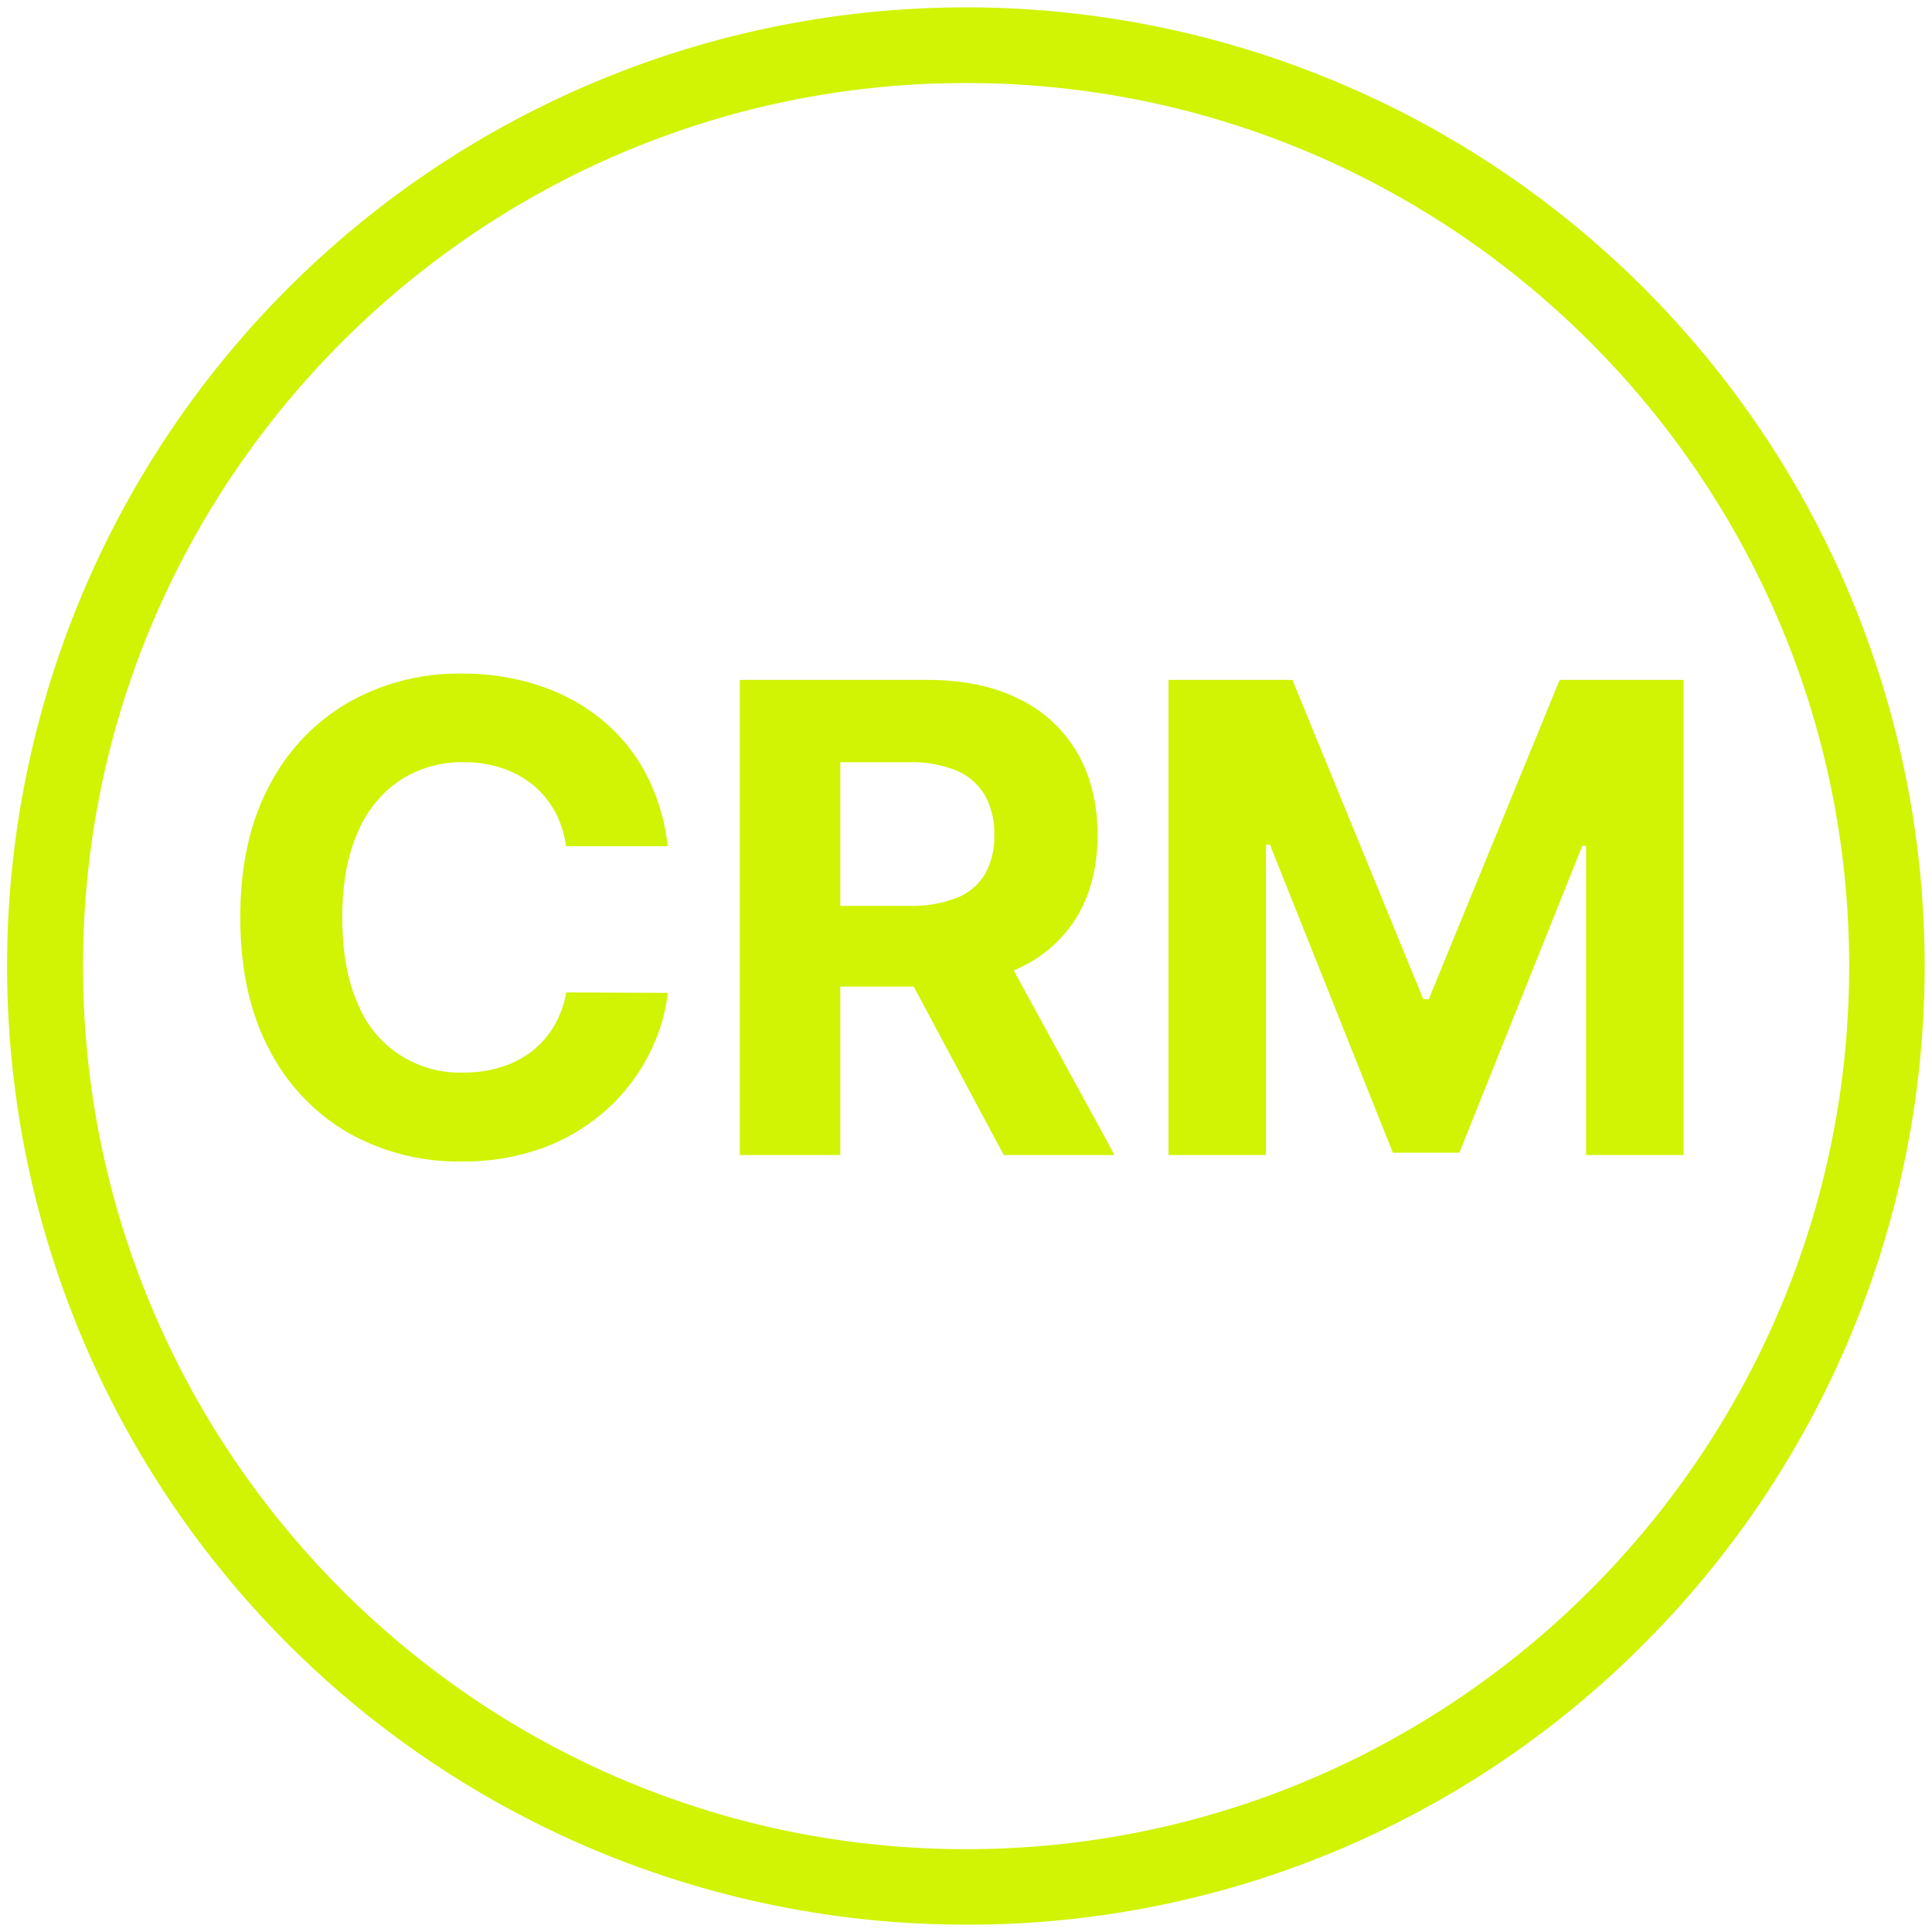 <svg id="Layer_1" data-name="Layer 1" xmlns="http://www.w3.org/2000/svg" viewBox="0 0 512 512"><defs><style>.cls-1{fill:#d1f304;}</style></defs><title>UK TECHNOLOGIES ICON</title><path class="cls-1" d="M256,510.05A254,254,0,0,1,76.36,76.36,254,254,0,1,1,435.64,435.64,252.39,252.39,0,0,1,256,510.05ZM256,22C127,22,22,127,22,256S127,490.05,256,490.05s234.05-105,234.05-234S385.05,22,256,22Z"/><path class="cls-1" d="M176.94,224.26H150a26.77,26.77,0,0,0-3-9.31,23.89,23.89,0,0,0-5.84-7,25.87,25.87,0,0,0-8.21-4.42,31.64,31.64,0,0,0-10-1.54,30,30,0,0,0-17,4.83,31.18,31.18,0,0,0-11.25,14q-4,9.19-4,22.29,0,13.47,4,22.62a29.11,29.11,0,0,0,28.06,18.51,33.24,33.24,0,0,0,9.93-1.42,25.69,25.69,0,0,0,8.15-4.14,23.76,23.76,0,0,0,5.93-6.68,26.31,26.31,0,0,0,3.29-9l26.93.12a48.8,48.8,0,0,1-5.2,16.69,50.3,50.3,0,0,1-11.12,14.33,52.27,52.27,0,0,1-16.6,10,61,61,0,0,1-21.74,3.66,59.25,59.25,0,0,1-30.09-7.63,53.84,53.84,0,0,1-20.9-22.07q-7.66-14.44-7.66-35t7.75-35a54.15,54.15,0,0,1,21-22,59.11,59.11,0,0,1,29.87-7.59,64.83,64.83,0,0,1,20.32,3.08,51.85,51.85,0,0,1,16.63,8.94,47,47,0,0,1,11.84,14.36A53.79,53.79,0,0,1,176.94,224.26Z"/><path class="cls-1" d="M196.06,306.09V180.18h49.67q14.27,0,24.38,5.08a35.77,35.77,0,0,1,15.43,14.32q5.32,9.25,5.32,21.73t-5.41,21.55a35,35,0,0,1-15.65,13.8q-10.23,4.8-24.74,4.8H211.8v-21.4h28.95A33.16,33.16,0,0,0,253.42,238,15.18,15.18,0,0,0,261,231.7a20,20,0,0,0,2.49-10.39A20.8,20.8,0,0,0,261,210.74a15.82,15.82,0,0,0-7.56-6.55A31.75,31.75,0,0,0,240.63,202H222.68V306.09Zm68-57.3,31.3,57.3H266l-30.62-57.3Z"/><path class="cls-1" d="M309.67,180.18H342.5l34.68,84.6h1.47l34.68-84.6h32.83V306.09H420.33V224.14h-1l-32.58,81.34H369.12l-32.58-81.65h-1.05v82.26H309.67Z"/></svg>